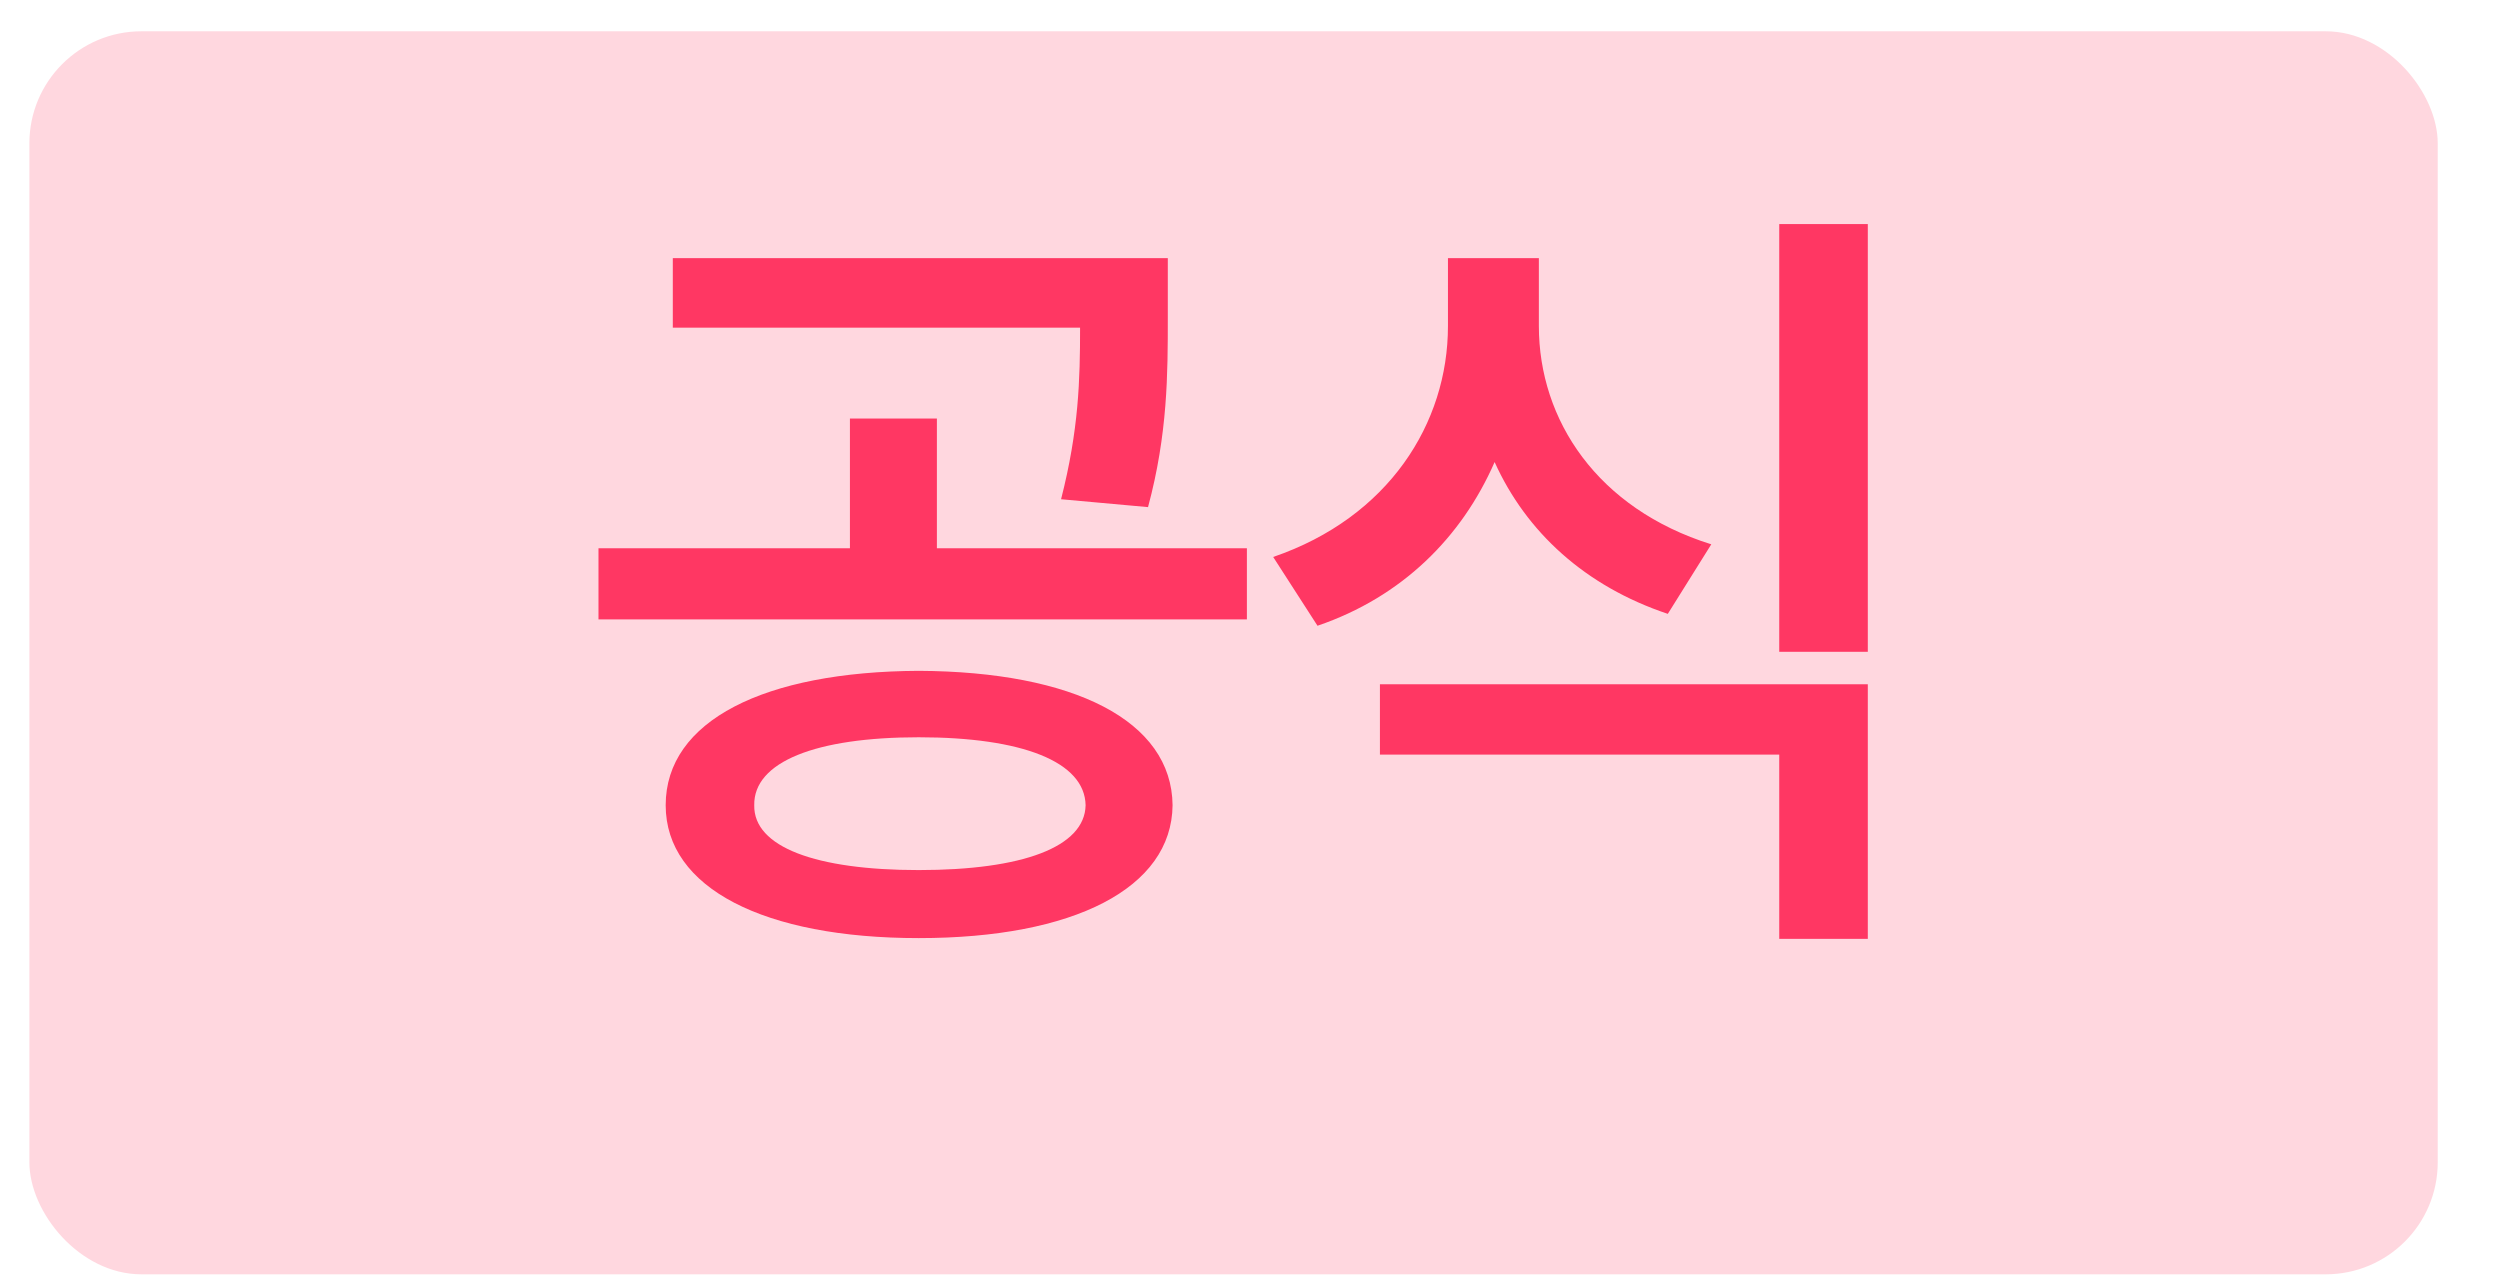 <svg width="33" height="17" viewBox="0 0 33 17" fill="none" xmlns="http://www.w3.org/2000/svg">
<rect x="0.388" y="0.413" width="31.79" height="16.408" rx="1.479" fill="#FFD7DF"/>
<path d="M12.127 8.855C14.173 8.865 15.467 9.512 15.478 10.629C15.467 11.725 14.173 12.383 12.127 12.383C10.092 12.383 8.787 11.725 8.787 10.629C8.787 9.512 10.092 8.865 12.127 8.855ZM12.127 9.732C10.771 9.732 9.946 10.055 9.956 10.629C9.946 11.182 10.771 11.485 12.127 11.485C13.495 11.485 14.319 11.182 14.33 10.629C14.319 10.055 13.495 9.732 12.127 9.732ZM15.415 3.407V4.189C15.415 4.93 15.415 5.724 15.154 6.694L14.006 6.59C14.241 5.671 14.257 5.009 14.257 4.325H8.881V3.407H15.415ZM16.459 7.237V8.176H7.9V7.237H11.219V5.525H12.367V7.237H16.459ZM20.313 4.304C20.313 5.546 21.086 6.715 22.589 7.185L22.015 8.103C20.924 7.738 20.146 7.023 19.729 6.099C19.296 7.091 18.508 7.879 17.391 8.26L16.806 7.352C18.33 6.83 19.113 5.588 19.113 4.304V3.407H20.313V4.304ZM24.655 9.032V12.393H23.486V9.961H18.215V9.032H24.655ZM24.655 2.958V8.604H23.486V2.958H24.655Z" fill="#FF3763"/>
</svg>
